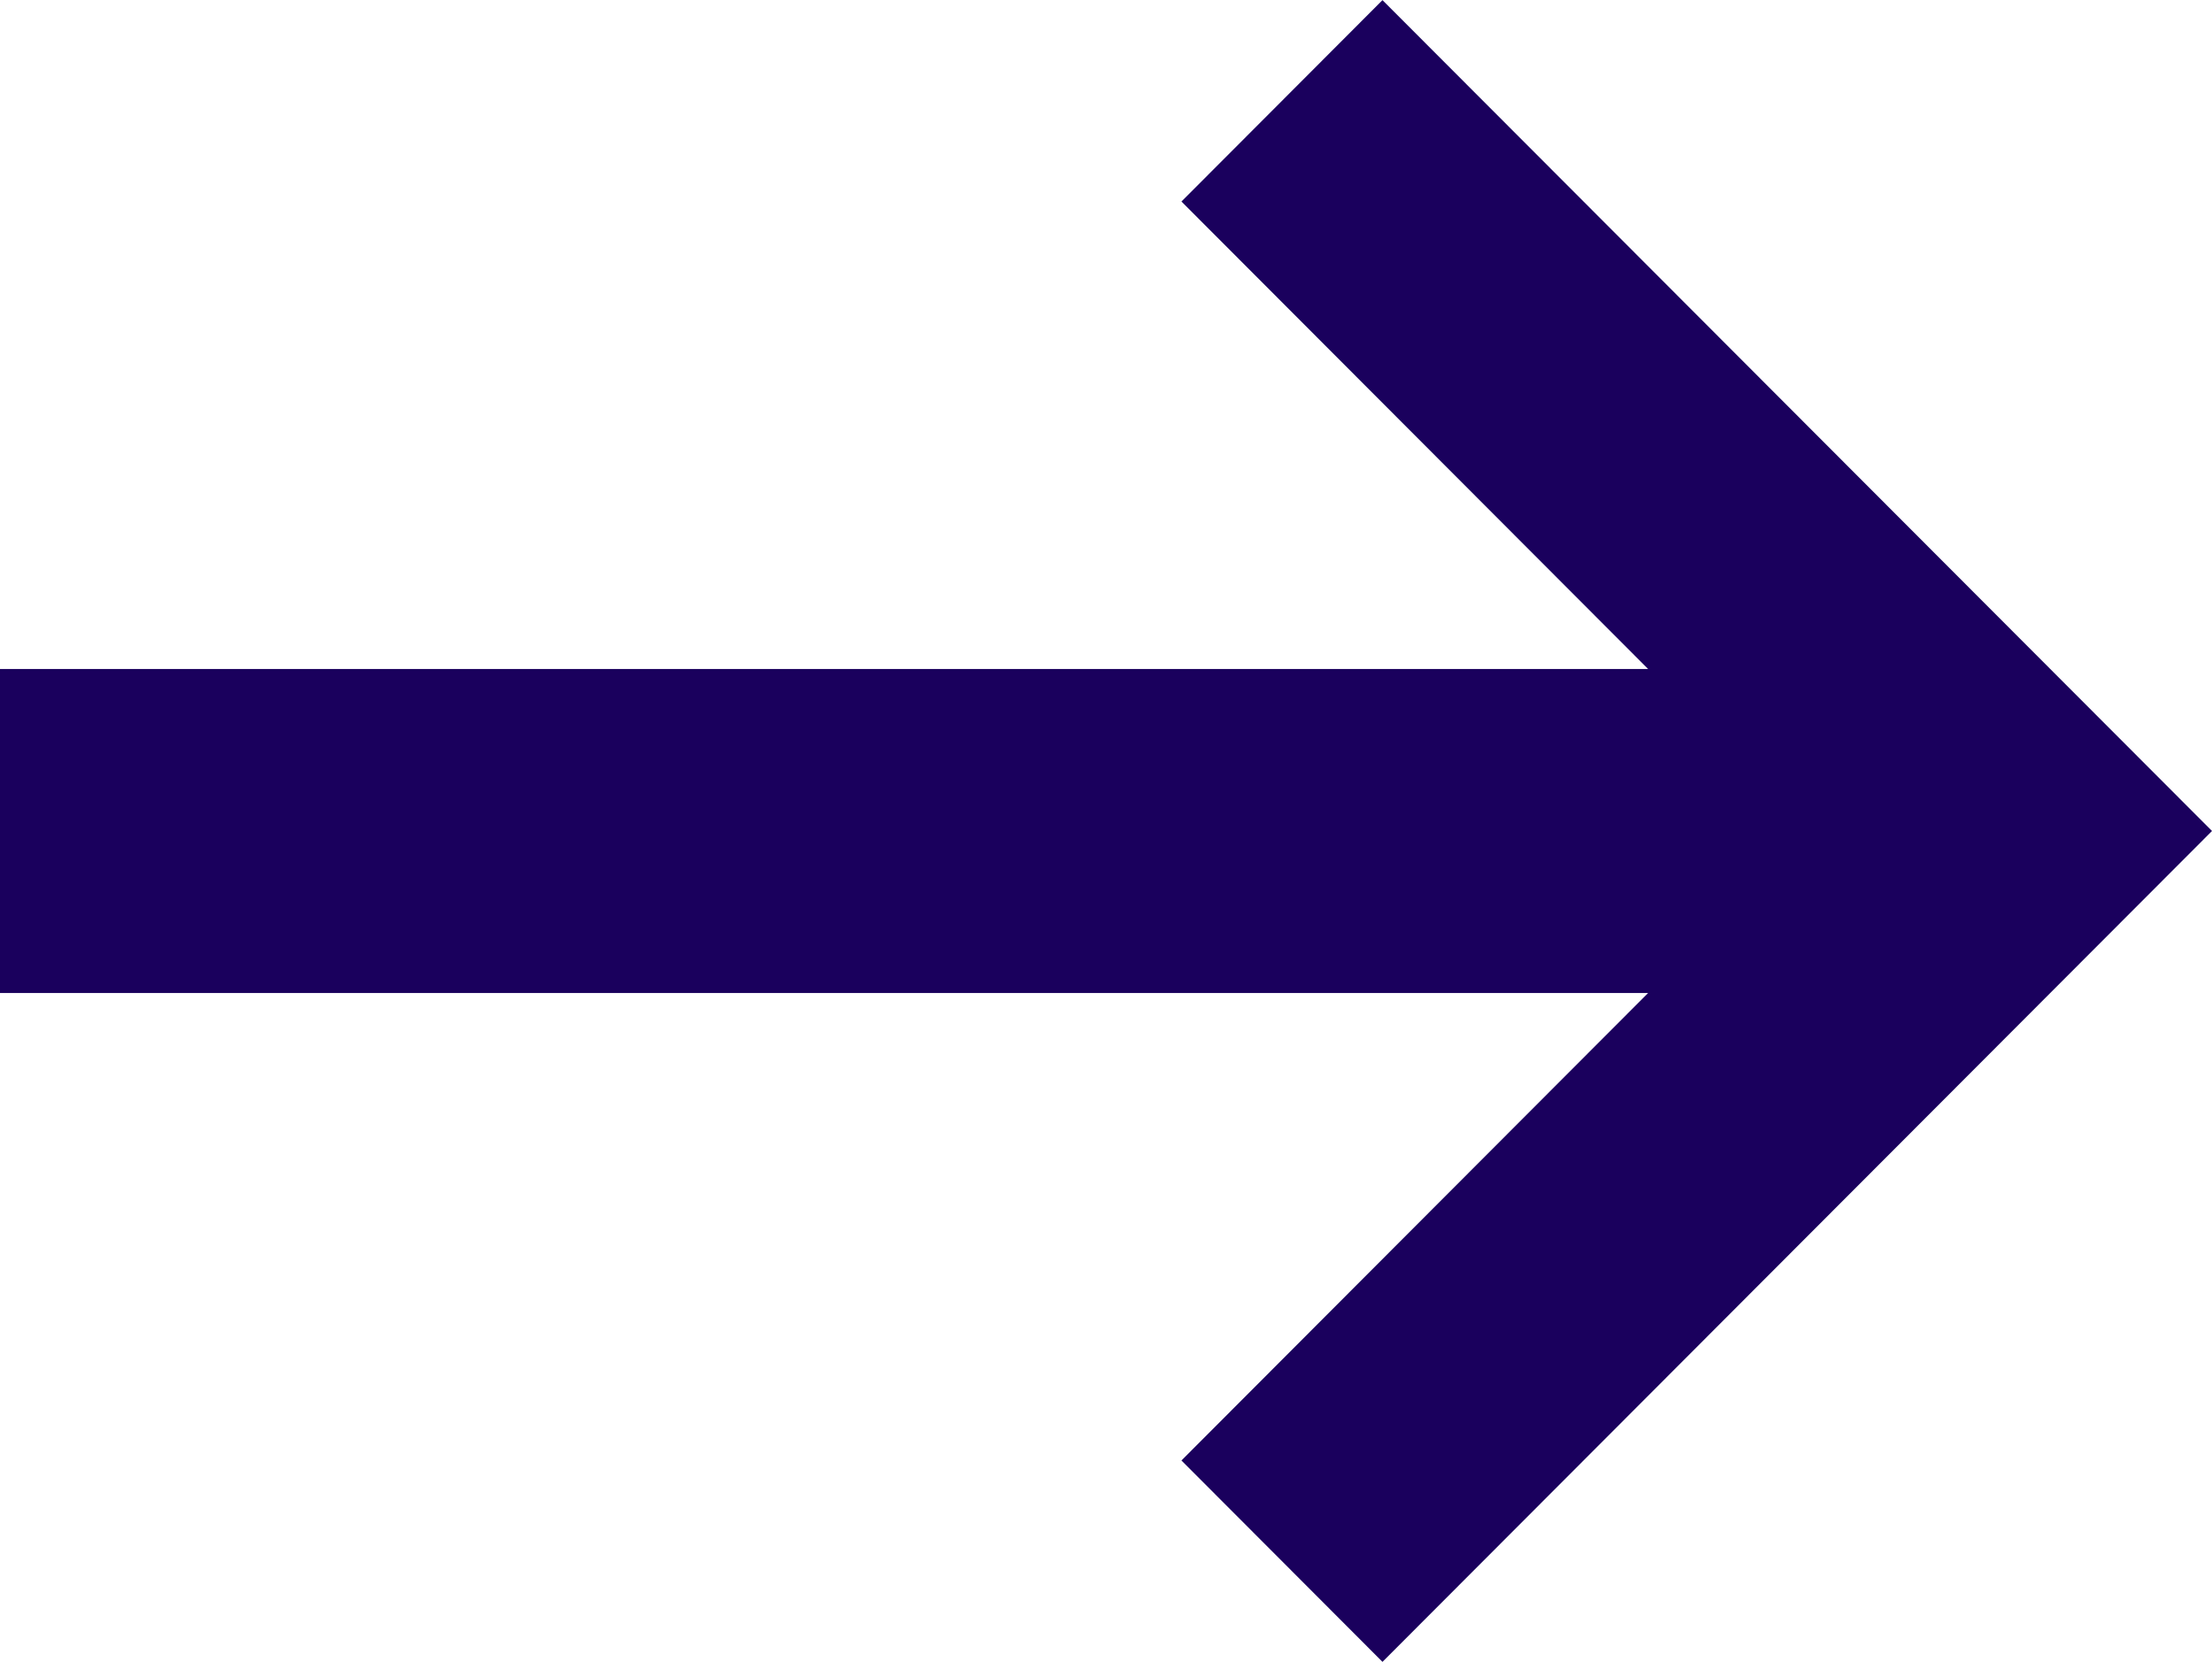 <svg xmlns="http://www.w3.org/2000/svg" width="149.97" height="112.656" viewBox="0 0 149.97 112.656">
  <defs>
    <style>
      .cls-1 {
        fill: #1a005d;
        fill-rule: evenodd;
      }
    </style>
  </defs>
  <path id="arrow-hero" class="cls-1" d="M2608.64,400.978l-13.63,13.651,31.64,31.687H2514.91v21.963h111.74l-31.64,31.687,13.63,13.651,56.24-56.32Z" transform="translate(-2514.91 -400.969)"/>
</svg>
